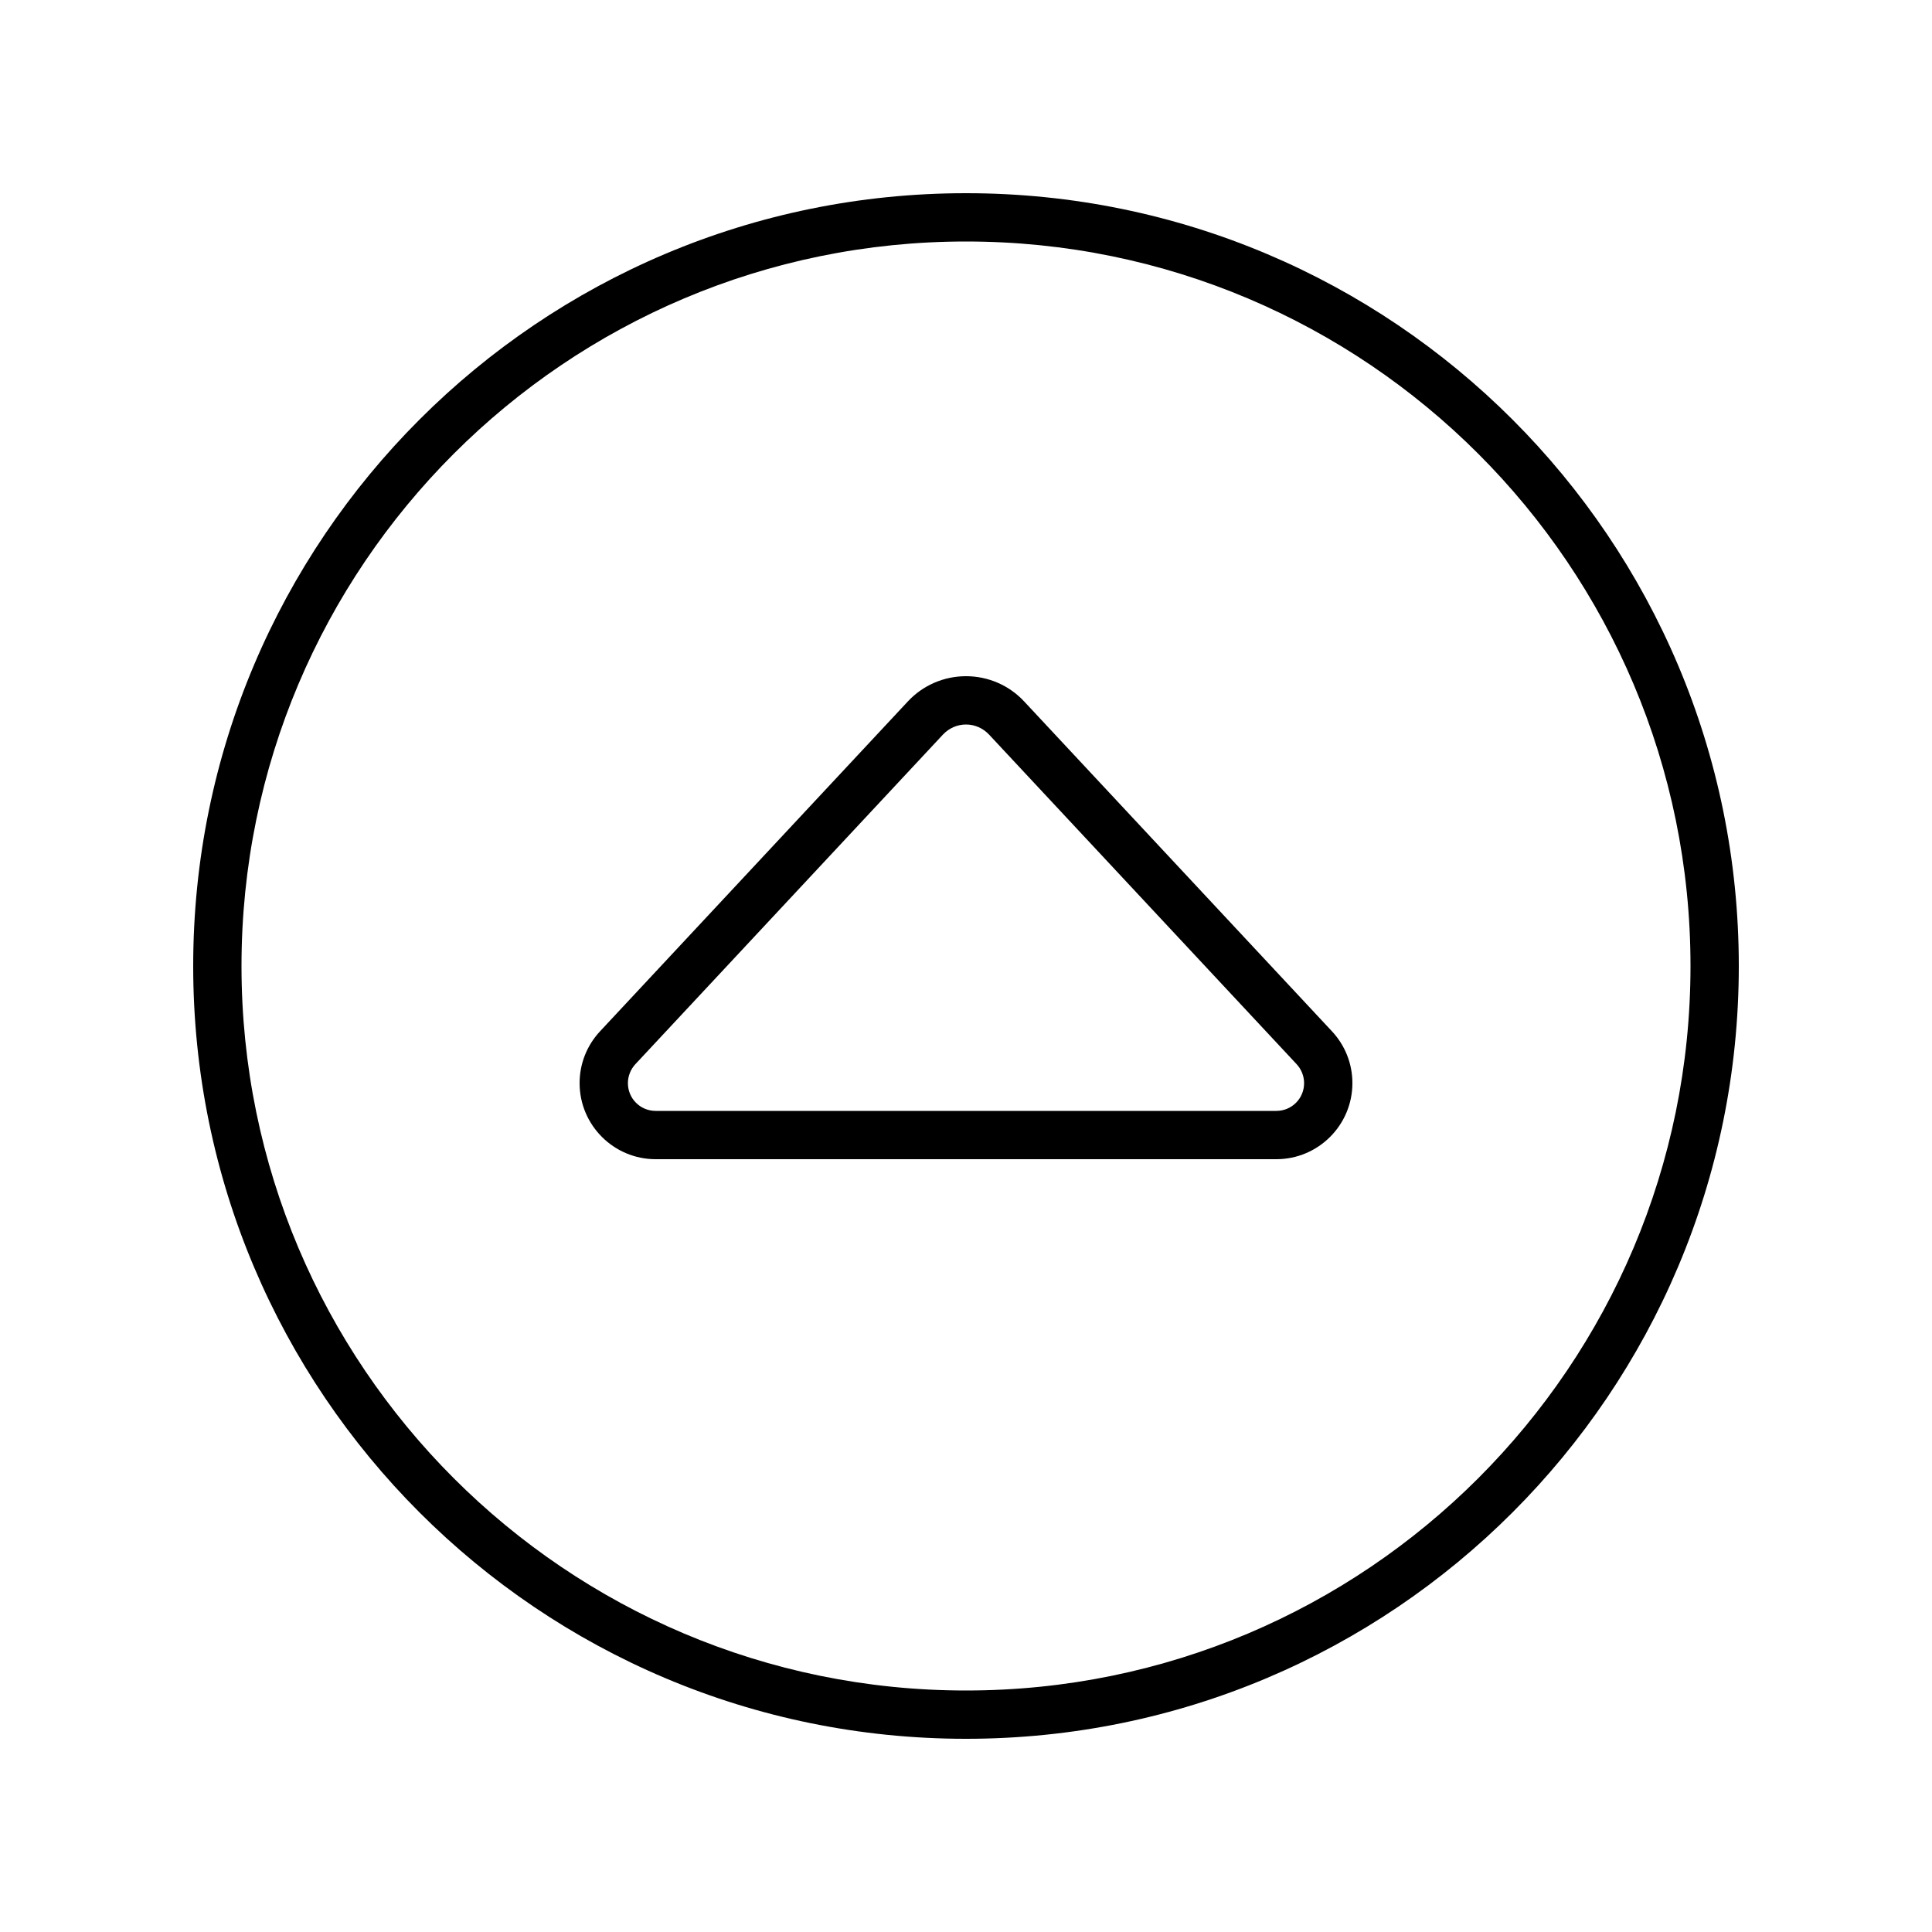 <svg xmlns="http://www.w3.org/2000/svg" viewBox="0 0 640 640"><!--! Font Awesome Pro 7.1.0 by @fontawesome - https://fontawesome.com License - https://fontawesome.com/license (Commercial License) Copyright 2025 Fonticons, Inc. --><path fill="currentColor" d="M320 80C452.5 80 560 187.5 560 320C560 452.5 452.5 560 320 560C187.5 560 80 452.5 80 320C80 187.5 187.5 80 320 80zM320 576C461.4 576 576 461.4 576 320C576 178.6 461.4 64 320 64C178.6 64 64 178.6 64 320C64 461.4 178.6 576 320 576zM320 224C312.7 224 305.7 227 300.7 232.4L198.8 341.6C194.4 346.3 192 352.4 192 358.8C192 372.7 203.3 384 217.2 384L422.8 384C436.7 384 448 372.7 448 358.8C448 352.4 445.6 346.3 441.2 341.6L339.3 232.4C334.3 227 327.3 224 320 224zM312.4 243.3C314.4 241.2 317.1 240 320 240C322.9 240 325.6 241.2 327.6 243.3L429.5 352.5C431.1 354.2 432 356.5 432 358.8C432 363.9 427.9 368 422.8 368L217.2 368C212.1 368 208 363.9 208 358.8C208 356.5 208.9 354.2 210.5 352.5L312.4 243.3z"/></svg>